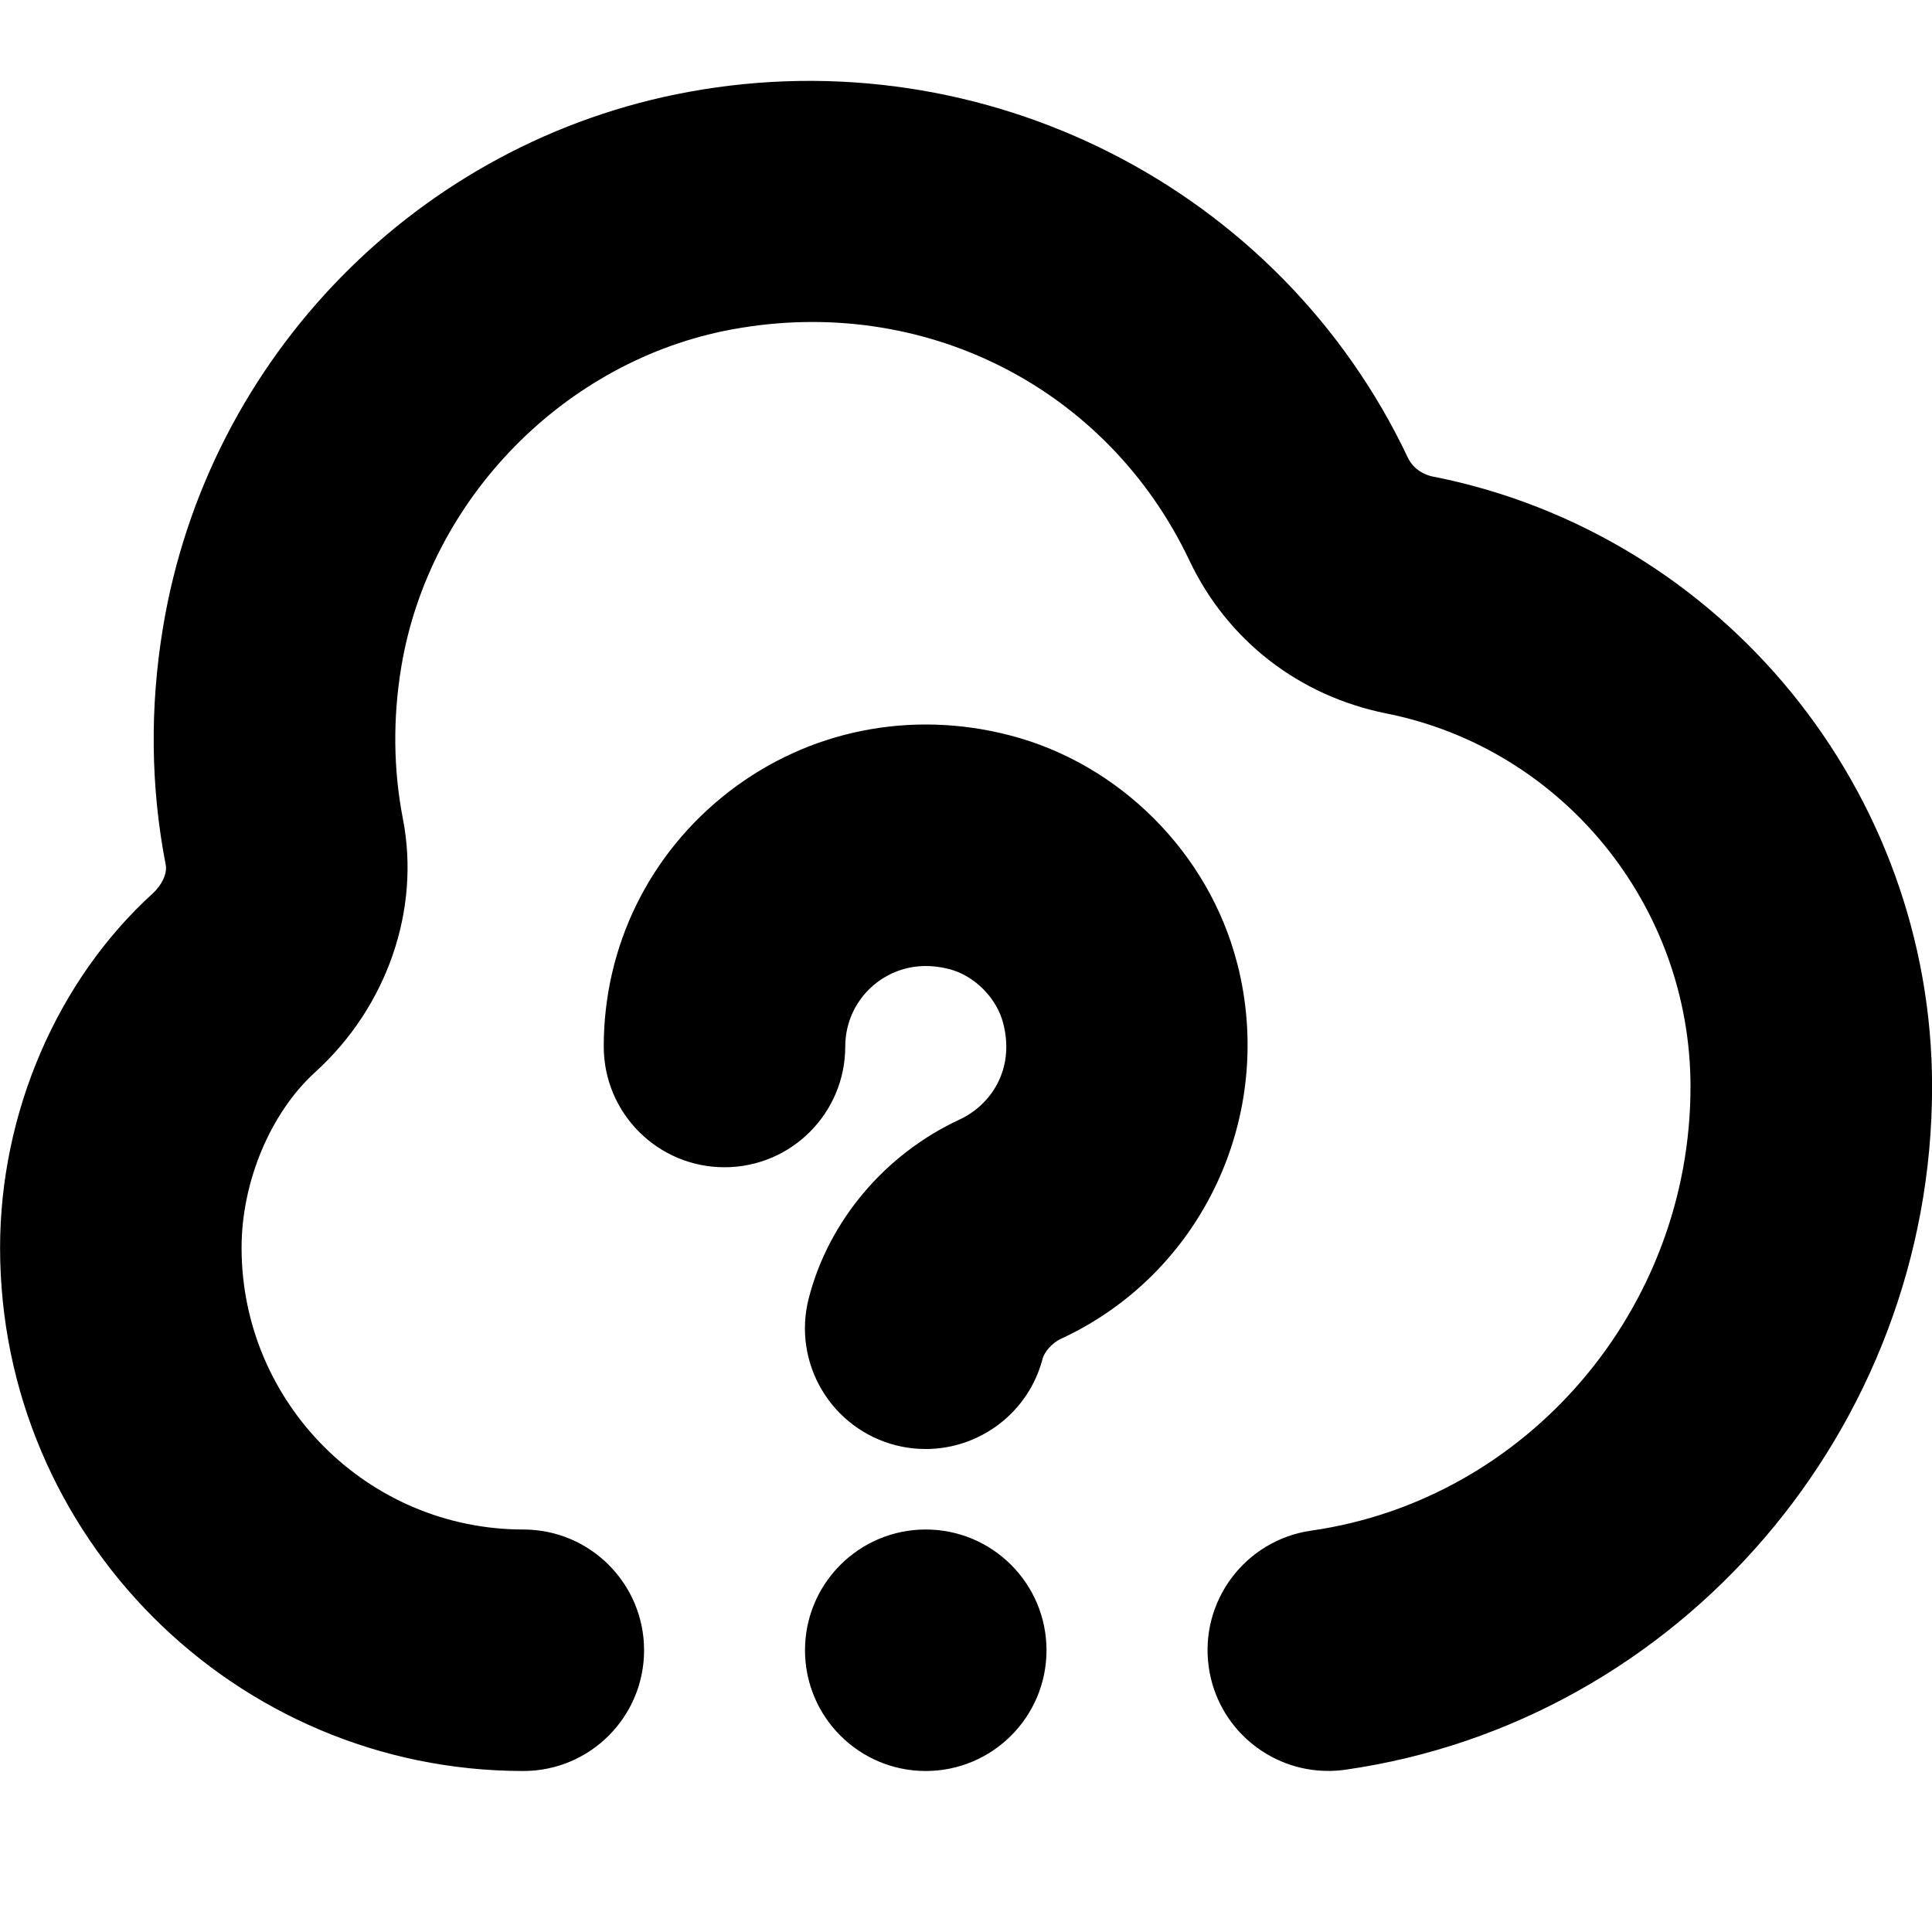<?xml version="1.0" encoding="UTF-8"?>
<svg xmlns="http://www.w3.org/2000/svg" id="Layer_1" data-name="Layer 1" viewBox="0 0 24 24" width="512" height="512"><path d="m13,20.5c0,.828-.672,1.5-1.5,1.5s-1.5-.672-1.5-1.5.672-1.5,1.5-1.5,1.5.672,1.5,1.5Zm2.367-8.539c-.352-1.365-1.46-2.475-2.825-2.827-1.23-.319-2.502-.062-3.49.703-.986.764-1.552,1.917-1.552,3.163,0,.828.671,1.5,1.5,1.5s1.5-.672,1.5-1.5c0-.312.142-.601.389-.792.146-.112.453-.285.902-.17.314.081.589.357.671.672.151.585-.164,1.023-.543,1.198-.925.429-1.625,1.258-1.872,2.218-.207.803.276,1.62,1.079,1.827.125.032.251.047.375.047.668,0,1.277-.449,1.452-1.126.02-.075.112-.19.227-.243,1.756-.812,2.676-2.777,2.188-4.67Zm2.444-6.038c-.149-.03-.265-.116-.324-.242C15.901,2.335,12.23.468,8.558,1.141c-3.349.612-5.975,3.286-6.533,6.652-.165.993-.154,1.985.034,2.952.02.103-.046.248-.161.353-1.188,1.08-1.897,2.727-1.897,4.402,0,3.584,2.916,6.5,6.5,6.5.829,0,1.5-.672,1.5-1.5s-.671-1.5-1.5-1.5c-1.93,0-3.5-1.57-3.5-3.5,0-.82.359-1.677.916-2.183.891-.81,1.308-2.015,1.088-3.145-.119-.613-.126-1.249-.02-1.888.347-2.09,2.038-3.813,4.114-4.193,2.372-.436,4.656.719,5.678,2.875.469.988,1.36,1.68,2.446,1.897,2.188.437,3.777,2.386,3.777,4.636,0,2.76-2.026,5.131-4.712,5.515-.82.118-1.39.878-1.272,1.698.107.748.749,1.287,1.483,1.287.071,0,.143-.005.214-.015,4.155-.595,7.288-4.242,7.288-8.485,0-3.676-2.604-6.862-6.189-7.577Z"/></svg>

